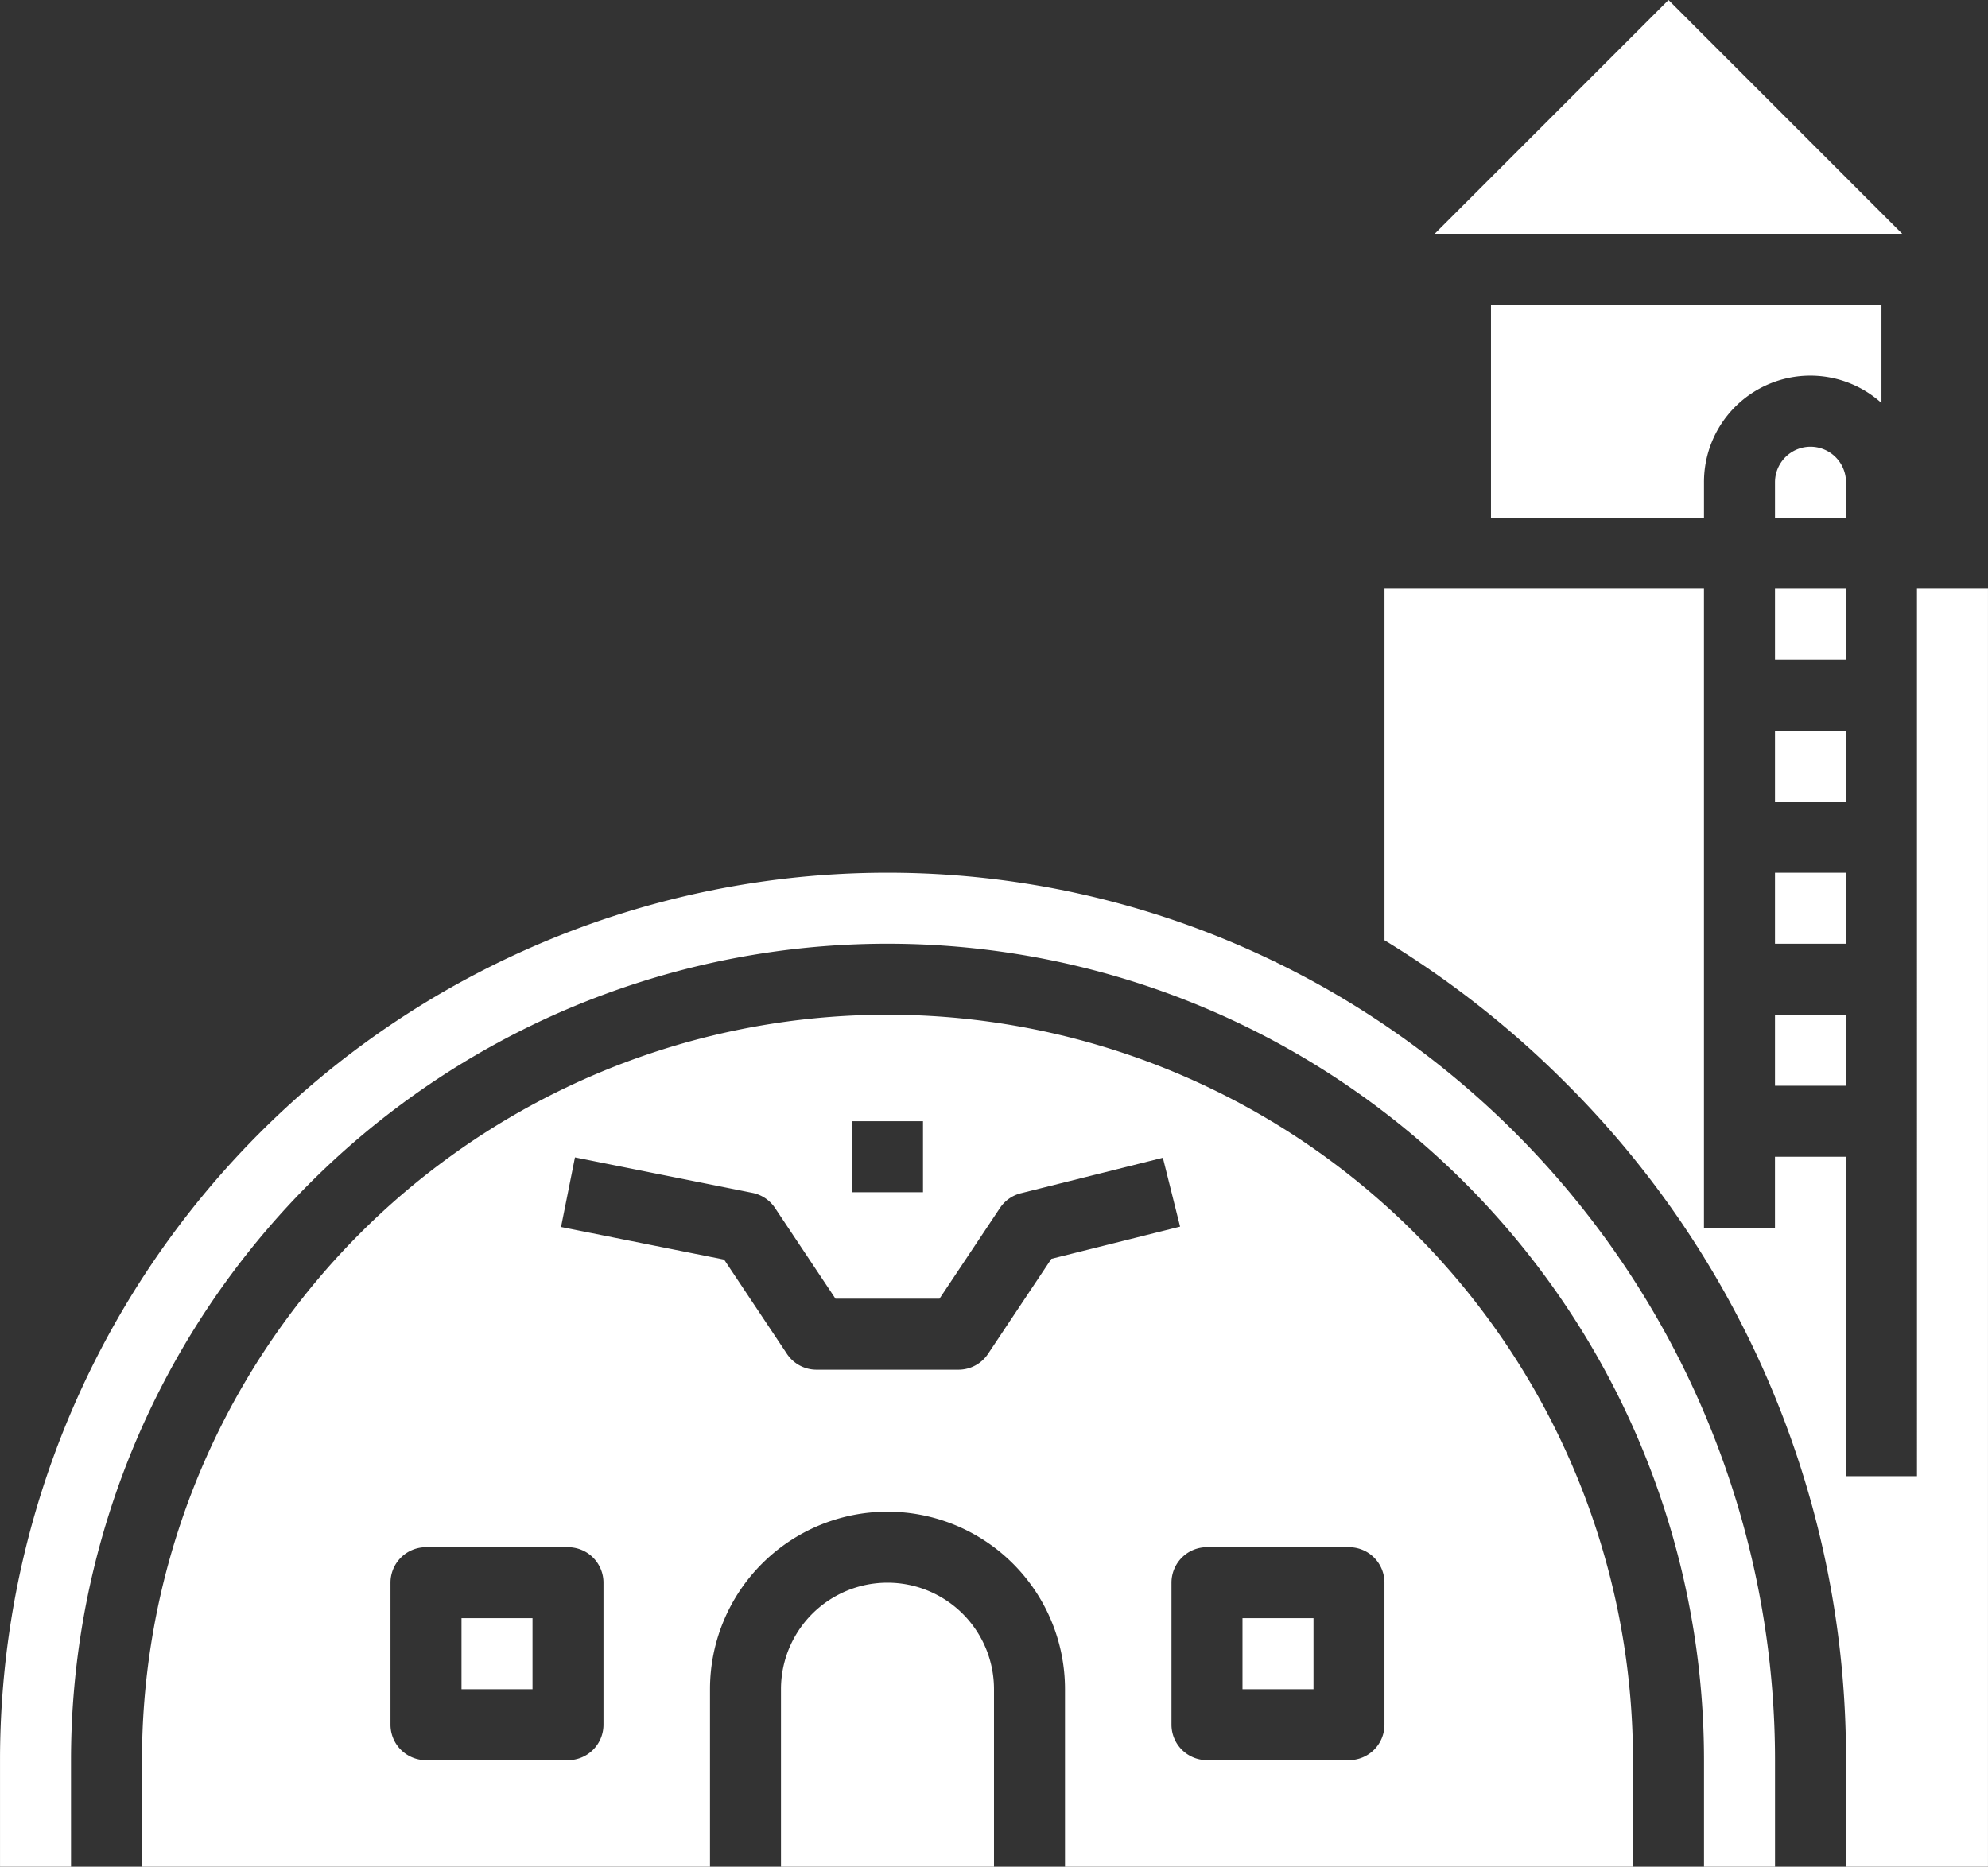 <?xml version="1.0" encoding="UTF-8"?>
<svg xmlns="http://www.w3.org/2000/svg" width="99.081" height="93.04" viewBox="0 0 99.081 93.04">
  <rect x="0" y="0" width="99.081" height="93.04" fill="#333333" stroke="none"/>
  <g id="Group_1375" data-name="Group 1375" transform="translate(-32 -59.313)">
    <path id="Path_4262" data-name="Path 4262" d="M432,256h3.539v3.539H432Z" transform="translate(-311.535 -153.187)" fill="#fff"></path>
    <path id="Path_4263" data-name="Path 4263" d="M136,424h3.539v3.539H136Z" transform="translate(-80.999 -284.032)" fill="#fff"></path>
    <path id="Path_4264" data-name="Path 4264" d="M208,421.308v8.846h10.616v-8.846a5.308,5.308,0,1,0-10.616,0Z" transform="translate(-137.076 -277.801)" fill="#fff"></path>
    <path id="Path_4265" data-name="Path 4265" d="M387.462,128H368v10.616h10.616v-1.769a5.3,5.3,0,0,1,8.846-3.952Z" transform="translate(-261.69 -53.496)" fill="#fff"></path>
    <path id="Path_4266" data-name="Path 4266" d="M432,224h3.539v3.539H432Z" transform="translate(-311.535 -128.265)" fill="#fff"></path>
    <path id="Path_4267" data-name="Path 4267" d="M435.539,161.769a1.769,1.769,0,0,0-3.539,0v1.769h3.539Z" transform="translate(-311.535 -78.419)" fill="#fff"></path>
    <path id="Path_4268" data-name="Path 4268" d="M432,192h3.539v3.539H432Z" transform="translate(-311.535 -103.342)" fill="#fff"></path>
    <path id="Path_4269" data-name="Path 4269" d="M370.539,236.232H367V220.309h-3.539v3.539h-3.539V192H344v17.521a48.1,48.1,0,0,1,9.009,7.087A47.458,47.458,0,0,1,367,250.387v5.308h7.077V192h-3.539Z" transform="translate(-242.997 -103.342)" fill="#fff"></path>
    <path id="Path_4270" data-name="Path 4270" d="M138.31,330.463v-5.308a37.155,37.155,0,1,0-74.31,0v5.308H92.309v-8.846a8.846,8.846,0,0,1,17.693,0v8.846Zm-21.232-15.924h7.077a1.769,1.769,0,0,1,1.769,1.769v7.077a1.769,1.769,0,0,1-1.769,1.769h-7.077a1.769,1.769,0,0,1-1.769-1.769v-7.077A1.769,1.769,0,0,1,117.079,314.539ZM99.386,293.308h3.539v3.539H99.386ZM87,323.386a1.769,1.769,0,0,1-1.769,1.769H78.154a1.769,1.769,0,0,1-1.769-1.769v-7.077a1.769,1.769,0,0,1,1.769-1.769h7.077A1.769,1.769,0,0,1,87,316.309Zm22.324-23.22-3.159,4.739a1.769,1.769,0,0,1-1.472.788H97.617a1.769,1.769,0,0,1-1.472-.788l-3.132-4.7-8.128-1.625.694-3.47,8.846,1.769a1.769,1.769,0,0,1,1.125.754l3.013,4.52h5.184l3.013-4.52a1.769,1.769,0,0,1,1.043-.735l7.077-1.769.858,3.433Z" transform="translate(-24.923 -178.11)" fill="#fff"></path>
    <path id="Path_4271" data-name="Path 4271" d="M35.539,300.232a40.694,40.694,0,0,1,81.388,0v5.308h3.539v-5.308a44.232,44.232,0,1,0-88.465,0v5.308h3.539Z" transform="translate(0 -153.187)" fill="#fff"></path>
    <path id="Path_4272" data-name="Path 4272" d="M432,288h3.539v3.539H432Z" transform="translate(-311.535 -178.11)" fill="#fff"></path>
    <path id="Path_4273" data-name="Path 4273" d="M312,424h3.539v3.539H312Z" transform="translate(-218.075 -284.032)" fill="#fff"></path>
    <path id="Path_4274" data-name="Path 4274" d="M366.965,59.313,355.313,70.965h23.3Z" transform="translate(-251.808 0)" fill="#fff"></path>
  </g>
</svg>
